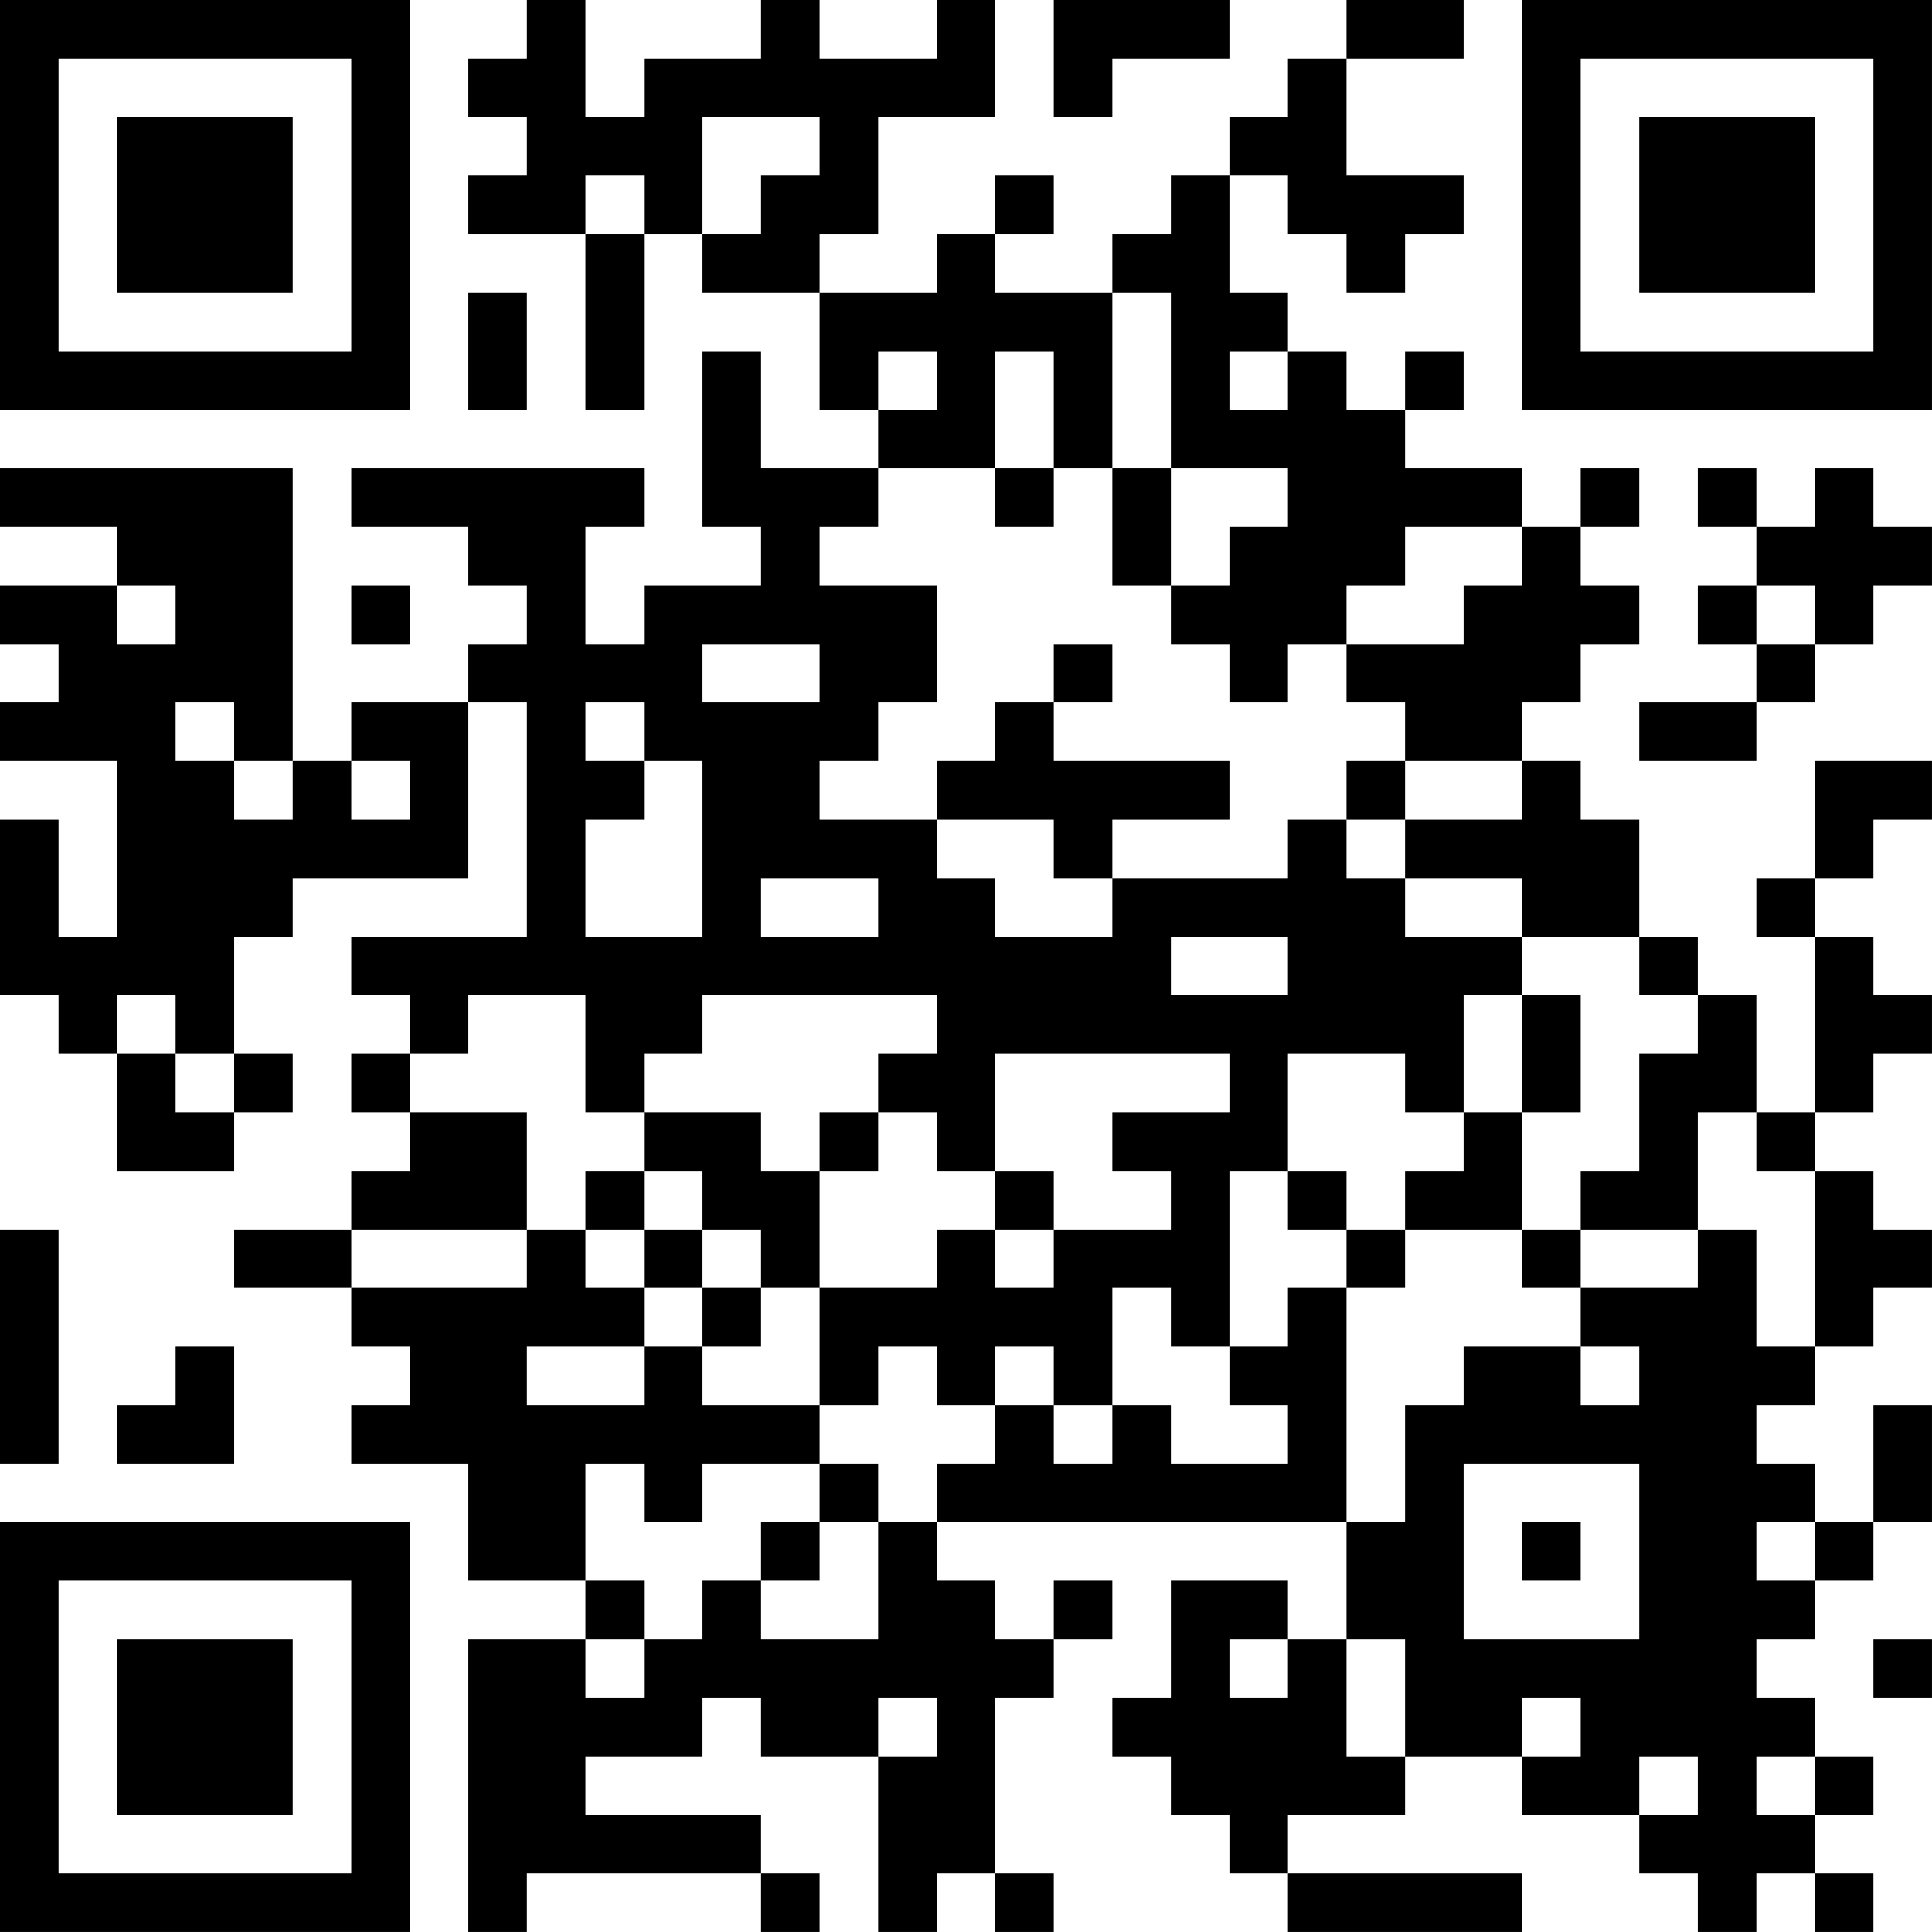 <?xml version="1.0" encoding="UTF-8"?>
<svg xmlns="http://www.w3.org/2000/svg" version="1.1" width="400" height="400" viewBox="0 0 400 400"><rect x="0" y="0" width="400" height="400" fill="#ffffff"/><g transform="scale(12.121)"><g transform="translate(0,0)"><path fill-rule="evenodd" d="M9 0L9 1L8 1L8 2L9 2L9 3L8 3L8 4L10 4L10 7L11 7L11 4L12 4L12 5L14 5L14 7L15 7L15 8L13 8L13 6L12 6L12 9L13 9L13 10L11 10L11 11L10 11L10 9L11 9L11 8L6 8L6 9L8 9L8 10L9 10L9 11L8 11L8 12L6 12L6 13L5 13L5 8L0 8L0 9L2 9L2 10L0 10L0 11L1 11L1 12L0 12L0 13L2 13L2 16L1 16L1 14L0 14L0 17L1 17L1 18L2 18L2 20L4 20L4 19L5 19L5 18L4 18L4 16L5 16L5 15L8 15L8 12L9 12L9 16L6 16L6 17L7 17L7 18L6 18L6 19L7 19L7 20L6 20L6 21L4 21L4 22L6 22L6 23L7 23L7 24L6 24L6 25L8 25L8 27L10 27L10 28L8 28L8 33L9 33L9 32L13 32L13 33L14 33L14 32L13 32L13 31L10 31L10 30L12 30L12 29L13 29L13 30L15 30L15 33L16 33L16 32L17 32L17 33L18 33L18 32L17 32L17 29L18 29L18 28L19 28L19 27L18 27L18 28L17 28L17 27L16 27L16 26L23 26L23 28L22 28L22 27L20 27L20 29L19 29L19 30L20 30L20 31L21 31L21 32L22 32L22 33L26 33L26 32L22 32L22 31L24 31L24 30L26 30L26 31L28 31L28 32L29 32L29 33L30 33L30 32L31 32L31 33L32 33L32 32L31 32L31 31L32 31L32 30L31 30L31 29L30 29L30 28L31 28L31 27L32 27L32 26L33 26L33 24L32 24L32 26L31 26L31 25L30 25L30 24L31 24L31 23L32 23L32 22L33 22L33 21L32 21L32 20L31 20L31 19L32 19L32 18L33 18L33 17L32 17L32 16L31 16L31 15L32 15L32 14L33 14L33 13L31 13L31 15L30 15L30 16L31 16L31 19L30 19L30 17L29 17L29 16L28 16L28 14L27 14L27 13L26 13L26 12L27 12L27 11L28 11L28 10L27 10L27 9L28 9L28 8L27 8L27 9L26 9L26 8L24 8L24 7L25 7L25 6L24 6L24 7L23 7L23 6L22 6L22 5L21 5L21 3L22 3L22 4L23 4L23 5L24 5L24 4L25 4L25 3L23 3L23 1L25 1L25 0L23 0L23 1L22 1L22 2L21 2L21 3L20 3L20 4L19 4L19 5L17 5L17 4L18 4L18 3L17 3L17 4L16 4L16 5L14 5L14 4L15 4L15 2L17 2L17 0L16 0L16 1L14 1L14 0L13 0L13 1L11 1L11 2L10 2L10 0ZM18 0L18 2L19 2L19 1L21 1L21 0ZM12 2L12 4L13 4L13 3L14 3L14 2ZM10 3L10 4L11 4L11 3ZM8 5L8 7L9 7L9 5ZM19 5L19 8L18 8L18 6L17 6L17 8L15 8L15 9L14 9L14 10L16 10L16 12L15 12L15 13L14 13L14 14L16 14L16 15L17 15L17 16L19 16L19 15L22 15L22 14L23 14L23 15L24 15L24 16L26 16L26 17L25 17L25 19L24 19L24 18L22 18L22 20L21 20L21 23L20 23L20 22L19 22L19 24L18 24L18 23L17 23L17 24L16 24L16 23L15 23L15 24L14 24L14 22L16 22L16 21L17 21L17 22L18 22L18 21L20 21L20 20L19 20L19 19L21 19L21 18L17 18L17 20L16 20L16 19L15 19L15 18L16 18L16 17L12 17L12 18L11 18L11 19L10 19L10 17L8 17L8 18L7 18L7 19L9 19L9 21L6 21L6 22L9 22L9 21L10 21L10 22L11 22L11 23L9 23L9 24L11 24L11 23L12 23L12 24L14 24L14 25L12 25L12 26L11 26L11 25L10 25L10 27L11 27L11 28L10 28L10 29L11 29L11 28L12 28L12 27L13 27L13 28L15 28L15 26L16 26L16 25L17 25L17 24L18 24L18 25L19 25L19 24L20 24L20 25L22 25L22 24L21 24L21 23L22 23L22 22L23 22L23 26L24 26L24 24L25 24L25 23L27 23L27 24L28 24L28 23L27 23L27 22L29 22L29 21L30 21L30 23L31 23L31 20L30 20L30 19L29 19L29 21L27 21L27 20L28 20L28 18L29 18L29 17L28 17L28 16L26 16L26 15L24 15L24 14L26 14L26 13L24 13L24 12L23 12L23 11L25 11L25 10L26 10L26 9L24 9L24 10L23 10L23 11L22 11L22 12L21 12L21 11L20 11L20 10L21 10L21 9L22 9L22 8L20 8L20 5ZM15 6L15 7L16 7L16 6ZM21 6L21 7L22 7L22 6ZM17 8L17 9L18 9L18 8ZM19 8L19 10L20 10L20 8ZM29 8L29 9L30 9L30 10L29 10L29 11L30 11L30 12L28 12L28 13L30 13L30 12L31 12L31 11L32 11L32 10L33 10L33 9L32 9L32 8L31 8L31 9L30 9L30 8ZM2 10L2 11L3 11L3 10ZM6 10L6 11L7 11L7 10ZM30 10L30 11L31 11L31 10ZM12 11L12 12L14 12L14 11ZM18 11L18 12L17 12L17 13L16 13L16 14L18 14L18 15L19 15L19 14L21 14L21 13L18 13L18 12L19 12L19 11ZM3 12L3 13L4 13L4 14L5 14L5 13L4 13L4 12ZM10 12L10 13L11 13L11 14L10 14L10 16L12 16L12 13L11 13L11 12ZM6 13L6 14L7 14L7 13ZM23 13L23 14L24 14L24 13ZM13 15L13 16L15 16L15 15ZM20 16L20 17L22 17L22 16ZM2 17L2 18L3 18L3 19L4 19L4 18L3 18L3 17ZM26 17L26 19L25 19L25 20L24 20L24 21L23 21L23 20L22 20L22 21L23 21L23 22L24 22L24 21L26 21L26 22L27 22L27 21L26 21L26 19L27 19L27 17ZM11 19L11 20L10 20L10 21L11 21L11 22L12 22L12 23L13 23L13 22L14 22L14 20L15 20L15 19L14 19L14 20L13 20L13 19ZM11 20L11 21L12 21L12 22L13 22L13 21L12 21L12 20ZM17 20L17 21L18 21L18 20ZM0 21L0 25L1 25L1 21ZM3 23L3 24L2 24L2 25L4 25L4 23ZM14 25L14 26L13 26L13 27L14 27L14 26L15 26L15 25ZM25 25L25 28L28 28L28 25ZM26 26L26 27L27 27L27 26ZM30 26L30 27L31 27L31 26ZM21 28L21 29L22 29L22 28ZM23 28L23 30L24 30L24 28ZM32 28L32 29L33 29L33 28ZM15 29L15 30L16 30L16 29ZM26 29L26 30L27 30L27 29ZM28 30L28 31L29 31L29 30ZM30 30L30 31L31 31L31 30ZM0 0L0 7L7 7L7 0ZM1 1L1 6L6 6L6 1ZM2 2L2 5L5 5L5 2ZM26 0L26 7L33 7L33 0ZM27 1L27 6L32 6L32 1ZM28 2L28 5L31 5L31 2ZM0 26L0 33L7 33L7 26ZM1 27L1 32L6 32L6 27ZM2 28L2 31L5 31L5 28Z" fill="#000000"/></g></g></svg>
